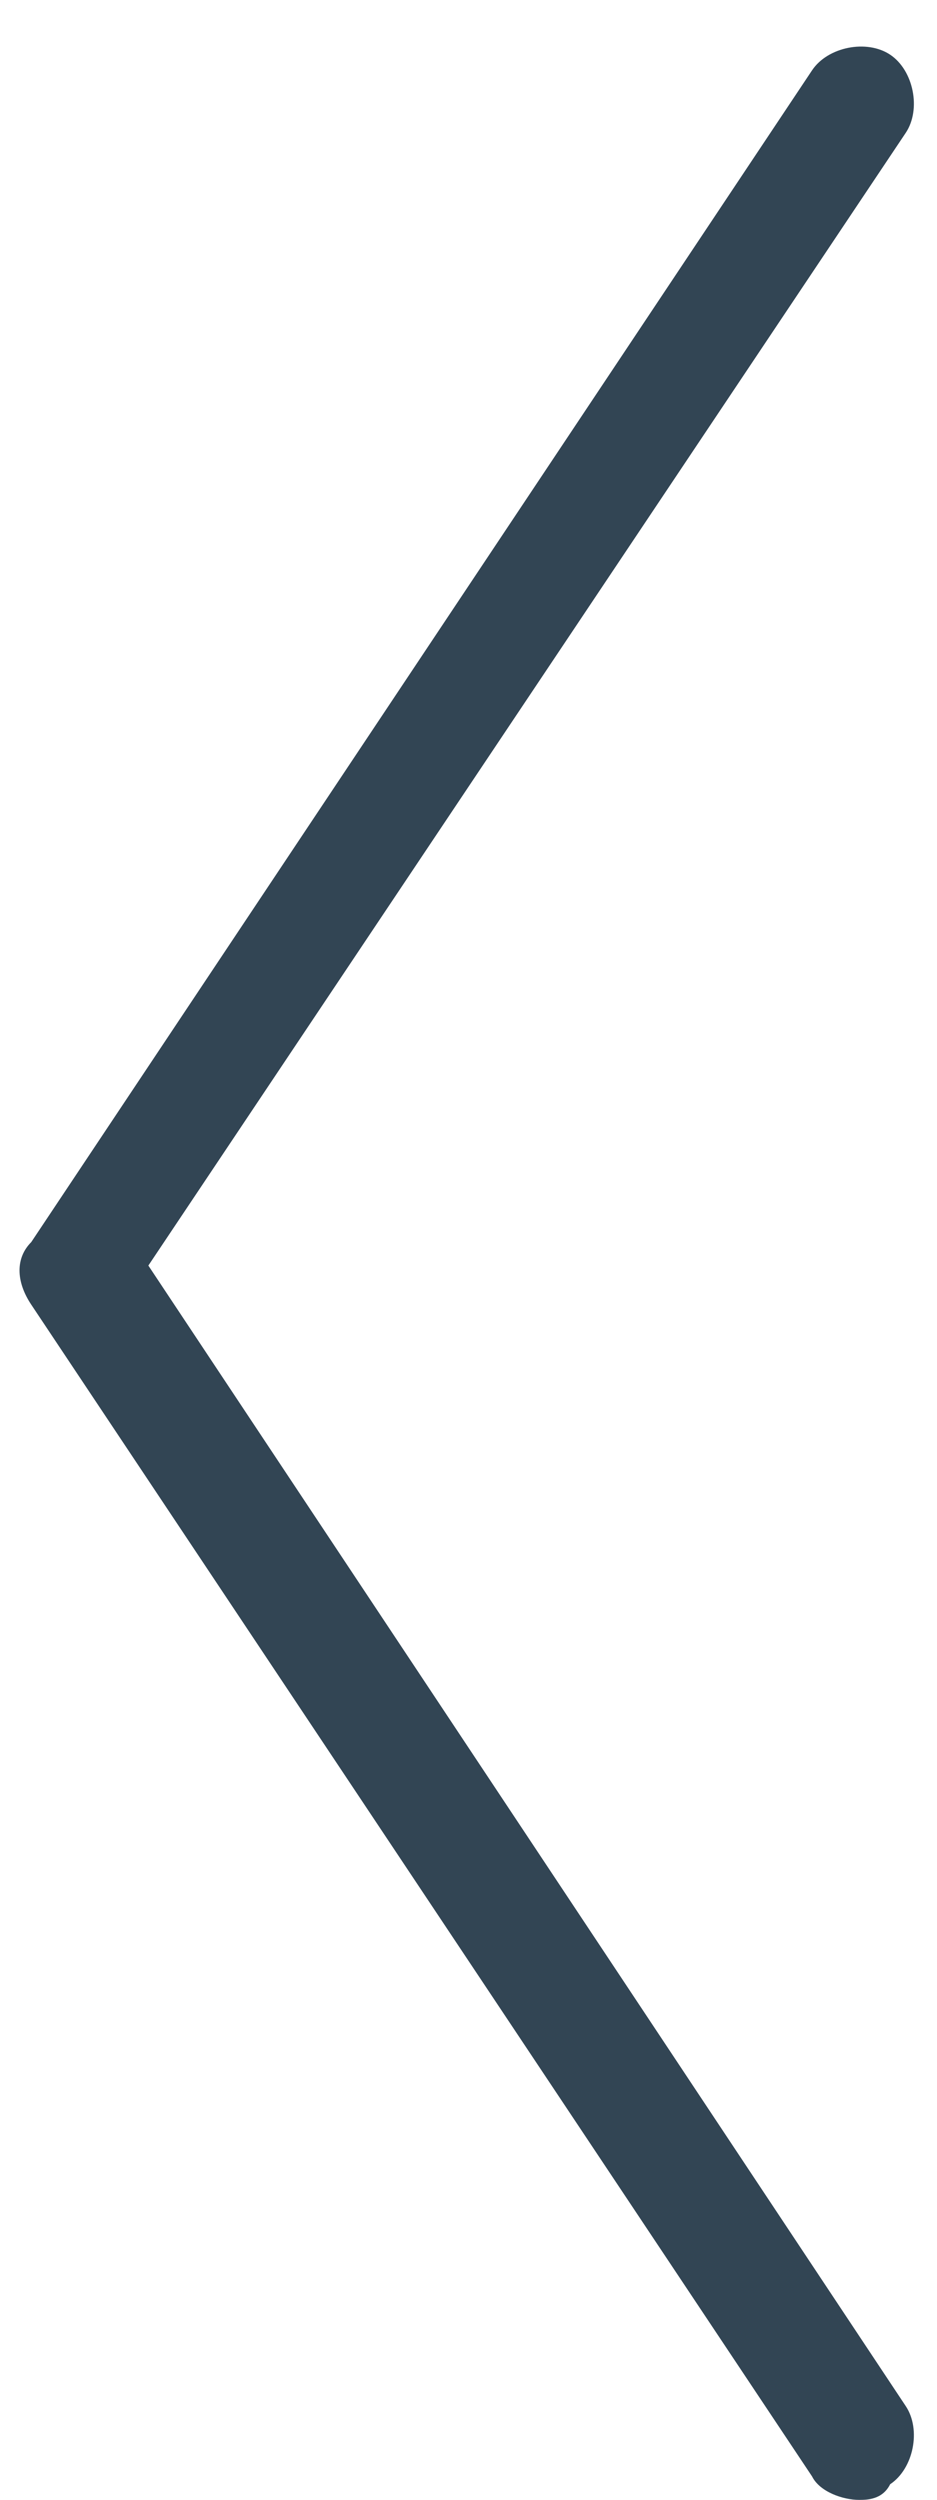 <?xml version="1.0" encoding="utf-8"?>
<!-- Generator: Adobe Illustrator 26.3.1, SVG Export Plug-In . SVG Version: 6.00 Build 0)  -->
<svg version="1.1" id="圖層_1" xmlns="http://www.w3.org/2000/svg" xmlns:xlink="http://www.w3.org/1999/xlink" x="0px" y="0px"
	 viewBox="0 0 12 32" style="enable-background:new 0 0 12 32;" xml:space="preserve">
<style type="text/css">
	.st0{fill:#324554;}
</style>
<path class="st0" d="M11,32c-0.2,0-0.5-0.1-0.6-0.3l-10-15c-0.2-0.3-0.2-0.6,0-0.8l10-15c0.2-0.3,0.7-0.4,1-0.2
	c0.3,0.2,0.4,0.7,0.2,1L1.9,16.2l9.7,14.6c0.2,0.3,0.1,0.8-0.2,1C11.3,32,11.1,32,11,32z"/>
</svg>
